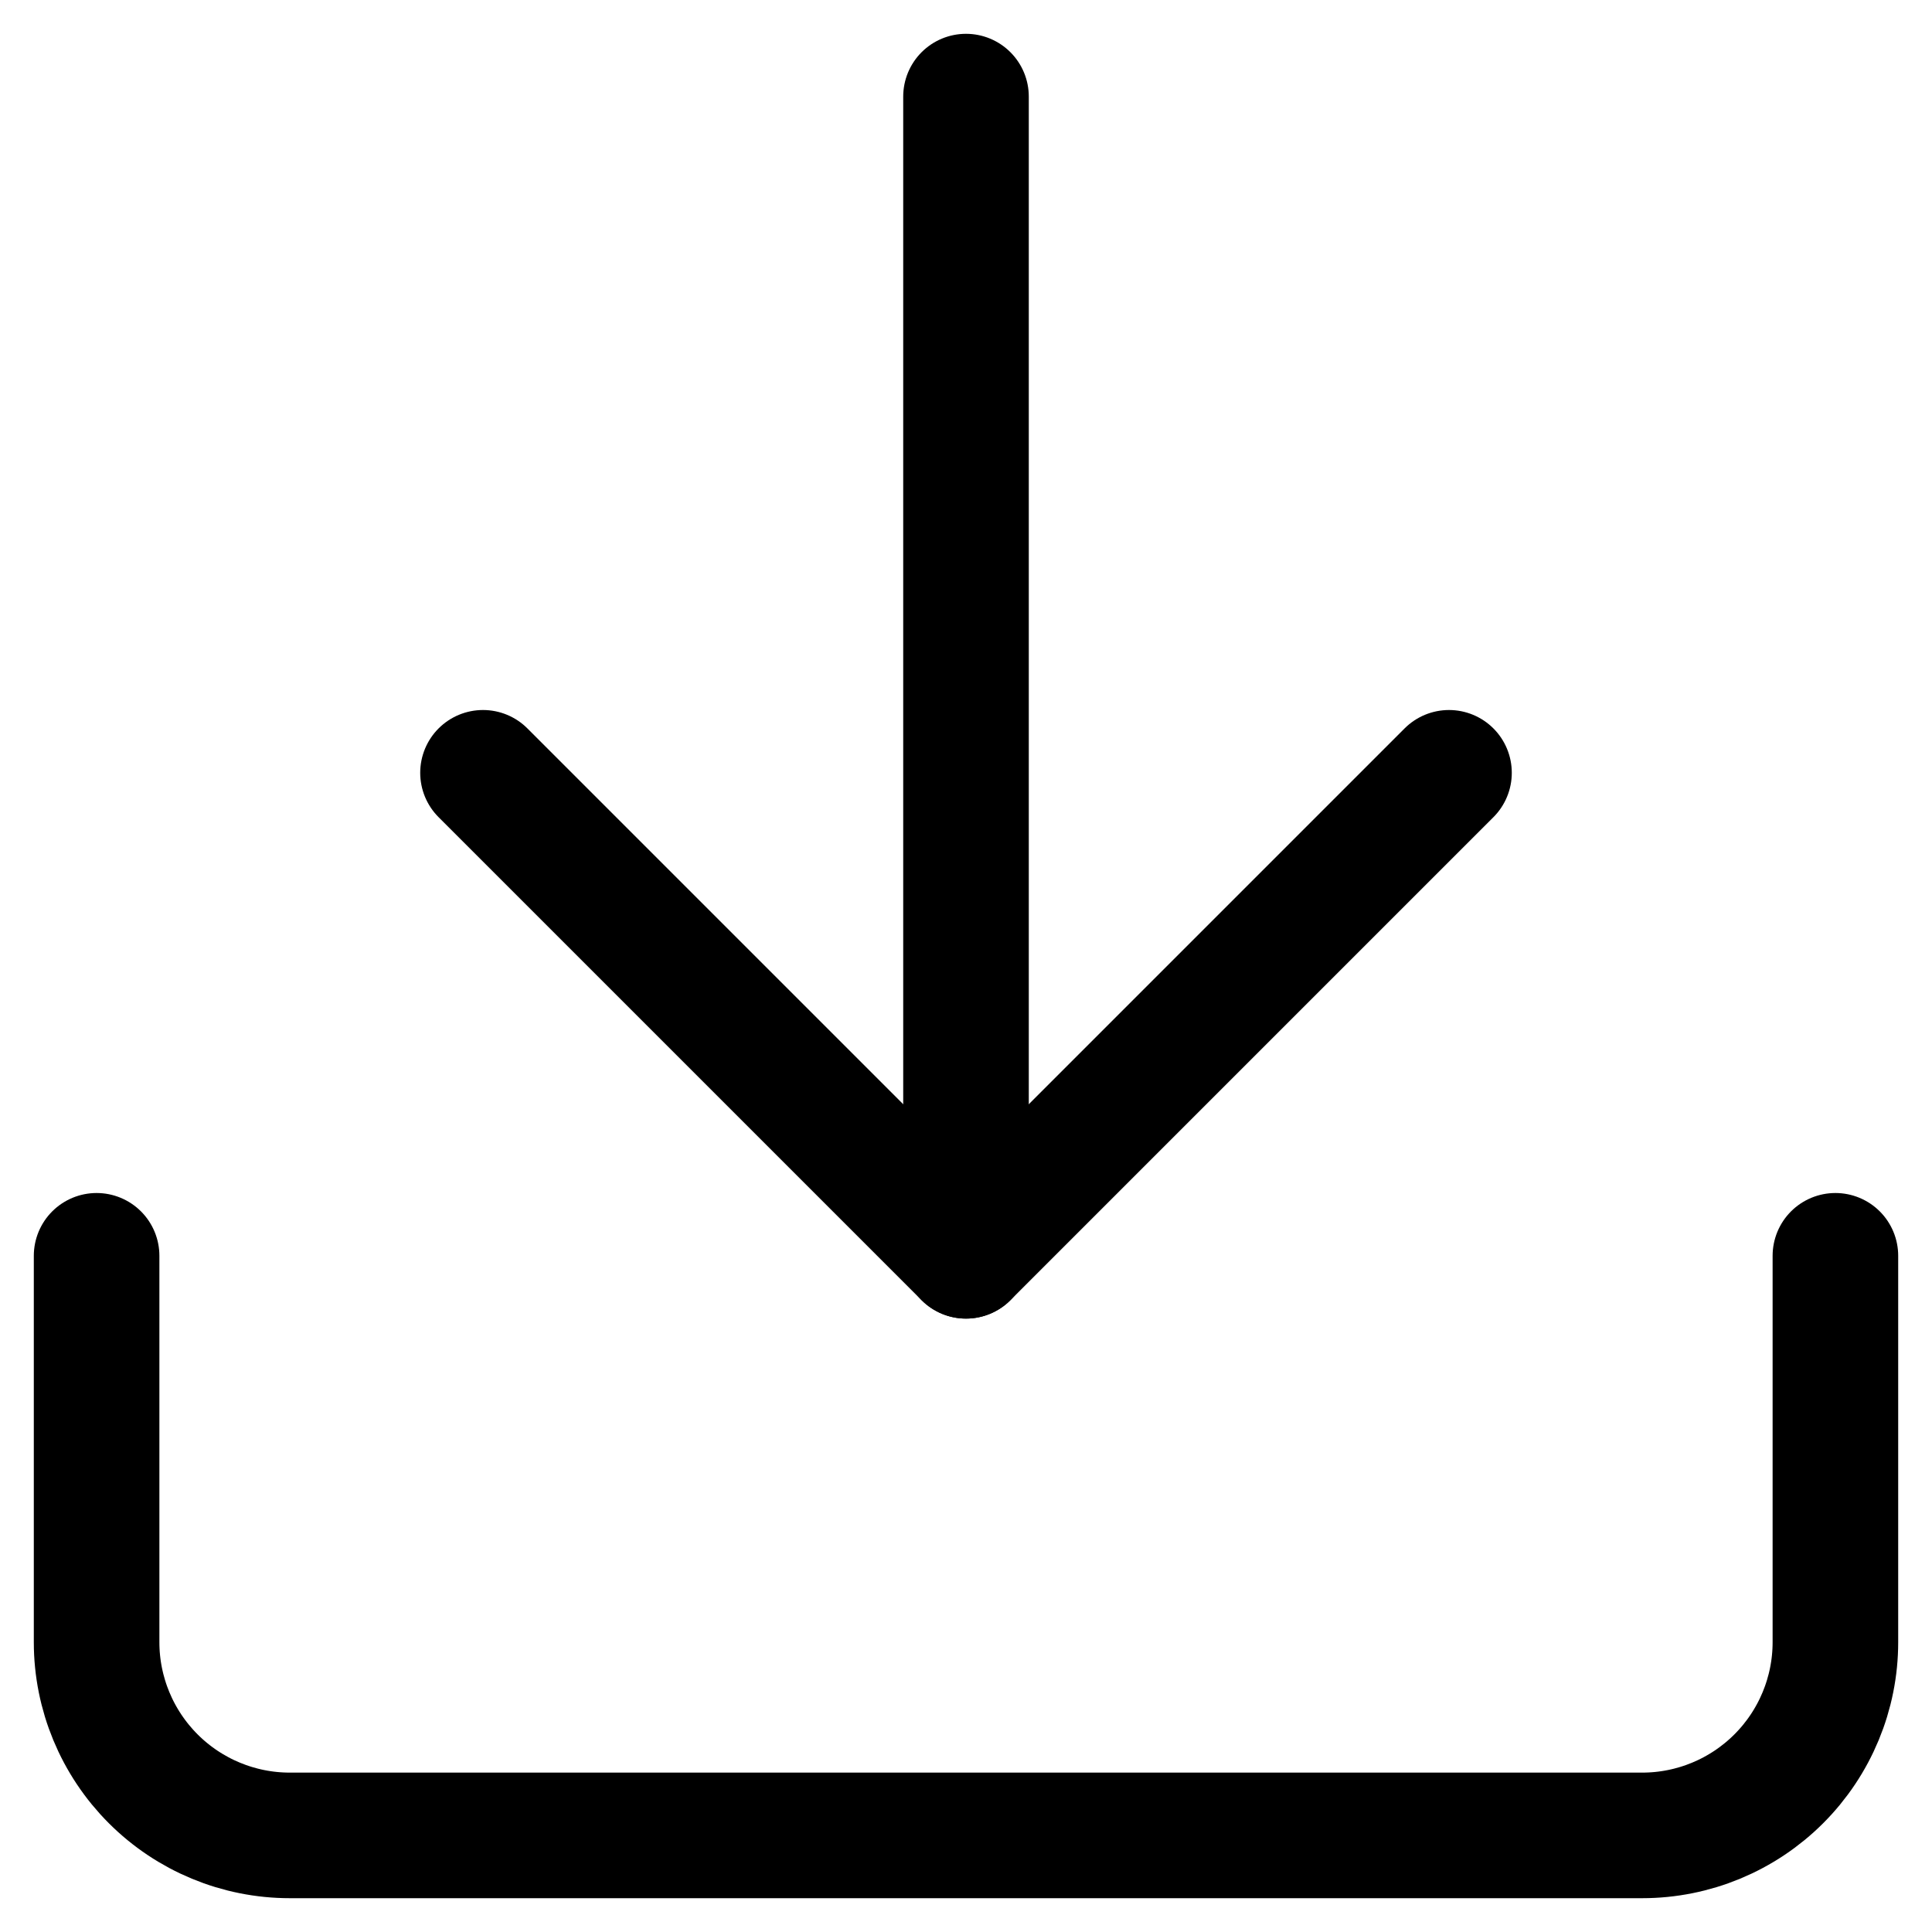 <svg width="20" height="20" viewBox="0 0 20 20" fill="none" xmlns="http://www.w3.org/2000/svg">
<path d="M19 13V17C19 17.53 18.789 18.039 18.414 18.414C18.039 18.789 17.53 19 17 19H3C2.47 19 1.961 18.789 1.586 18.414C1.211 18.039 1 17.53 1 17V13" stroke="#000000" stroke-width="1.3" stroke-linecap="round" stroke-linejoin="round"/>
<path d="M5 8L10 13L15 8" stroke="#000000" stroke-width="1.3" stroke-linecap="round" stroke-linejoin="round"/>
<path d="M10 13V1" stroke="#000000" stroke-width="1.3" stroke-linecap="round" stroke-linejoin="round"/>
</svg>

